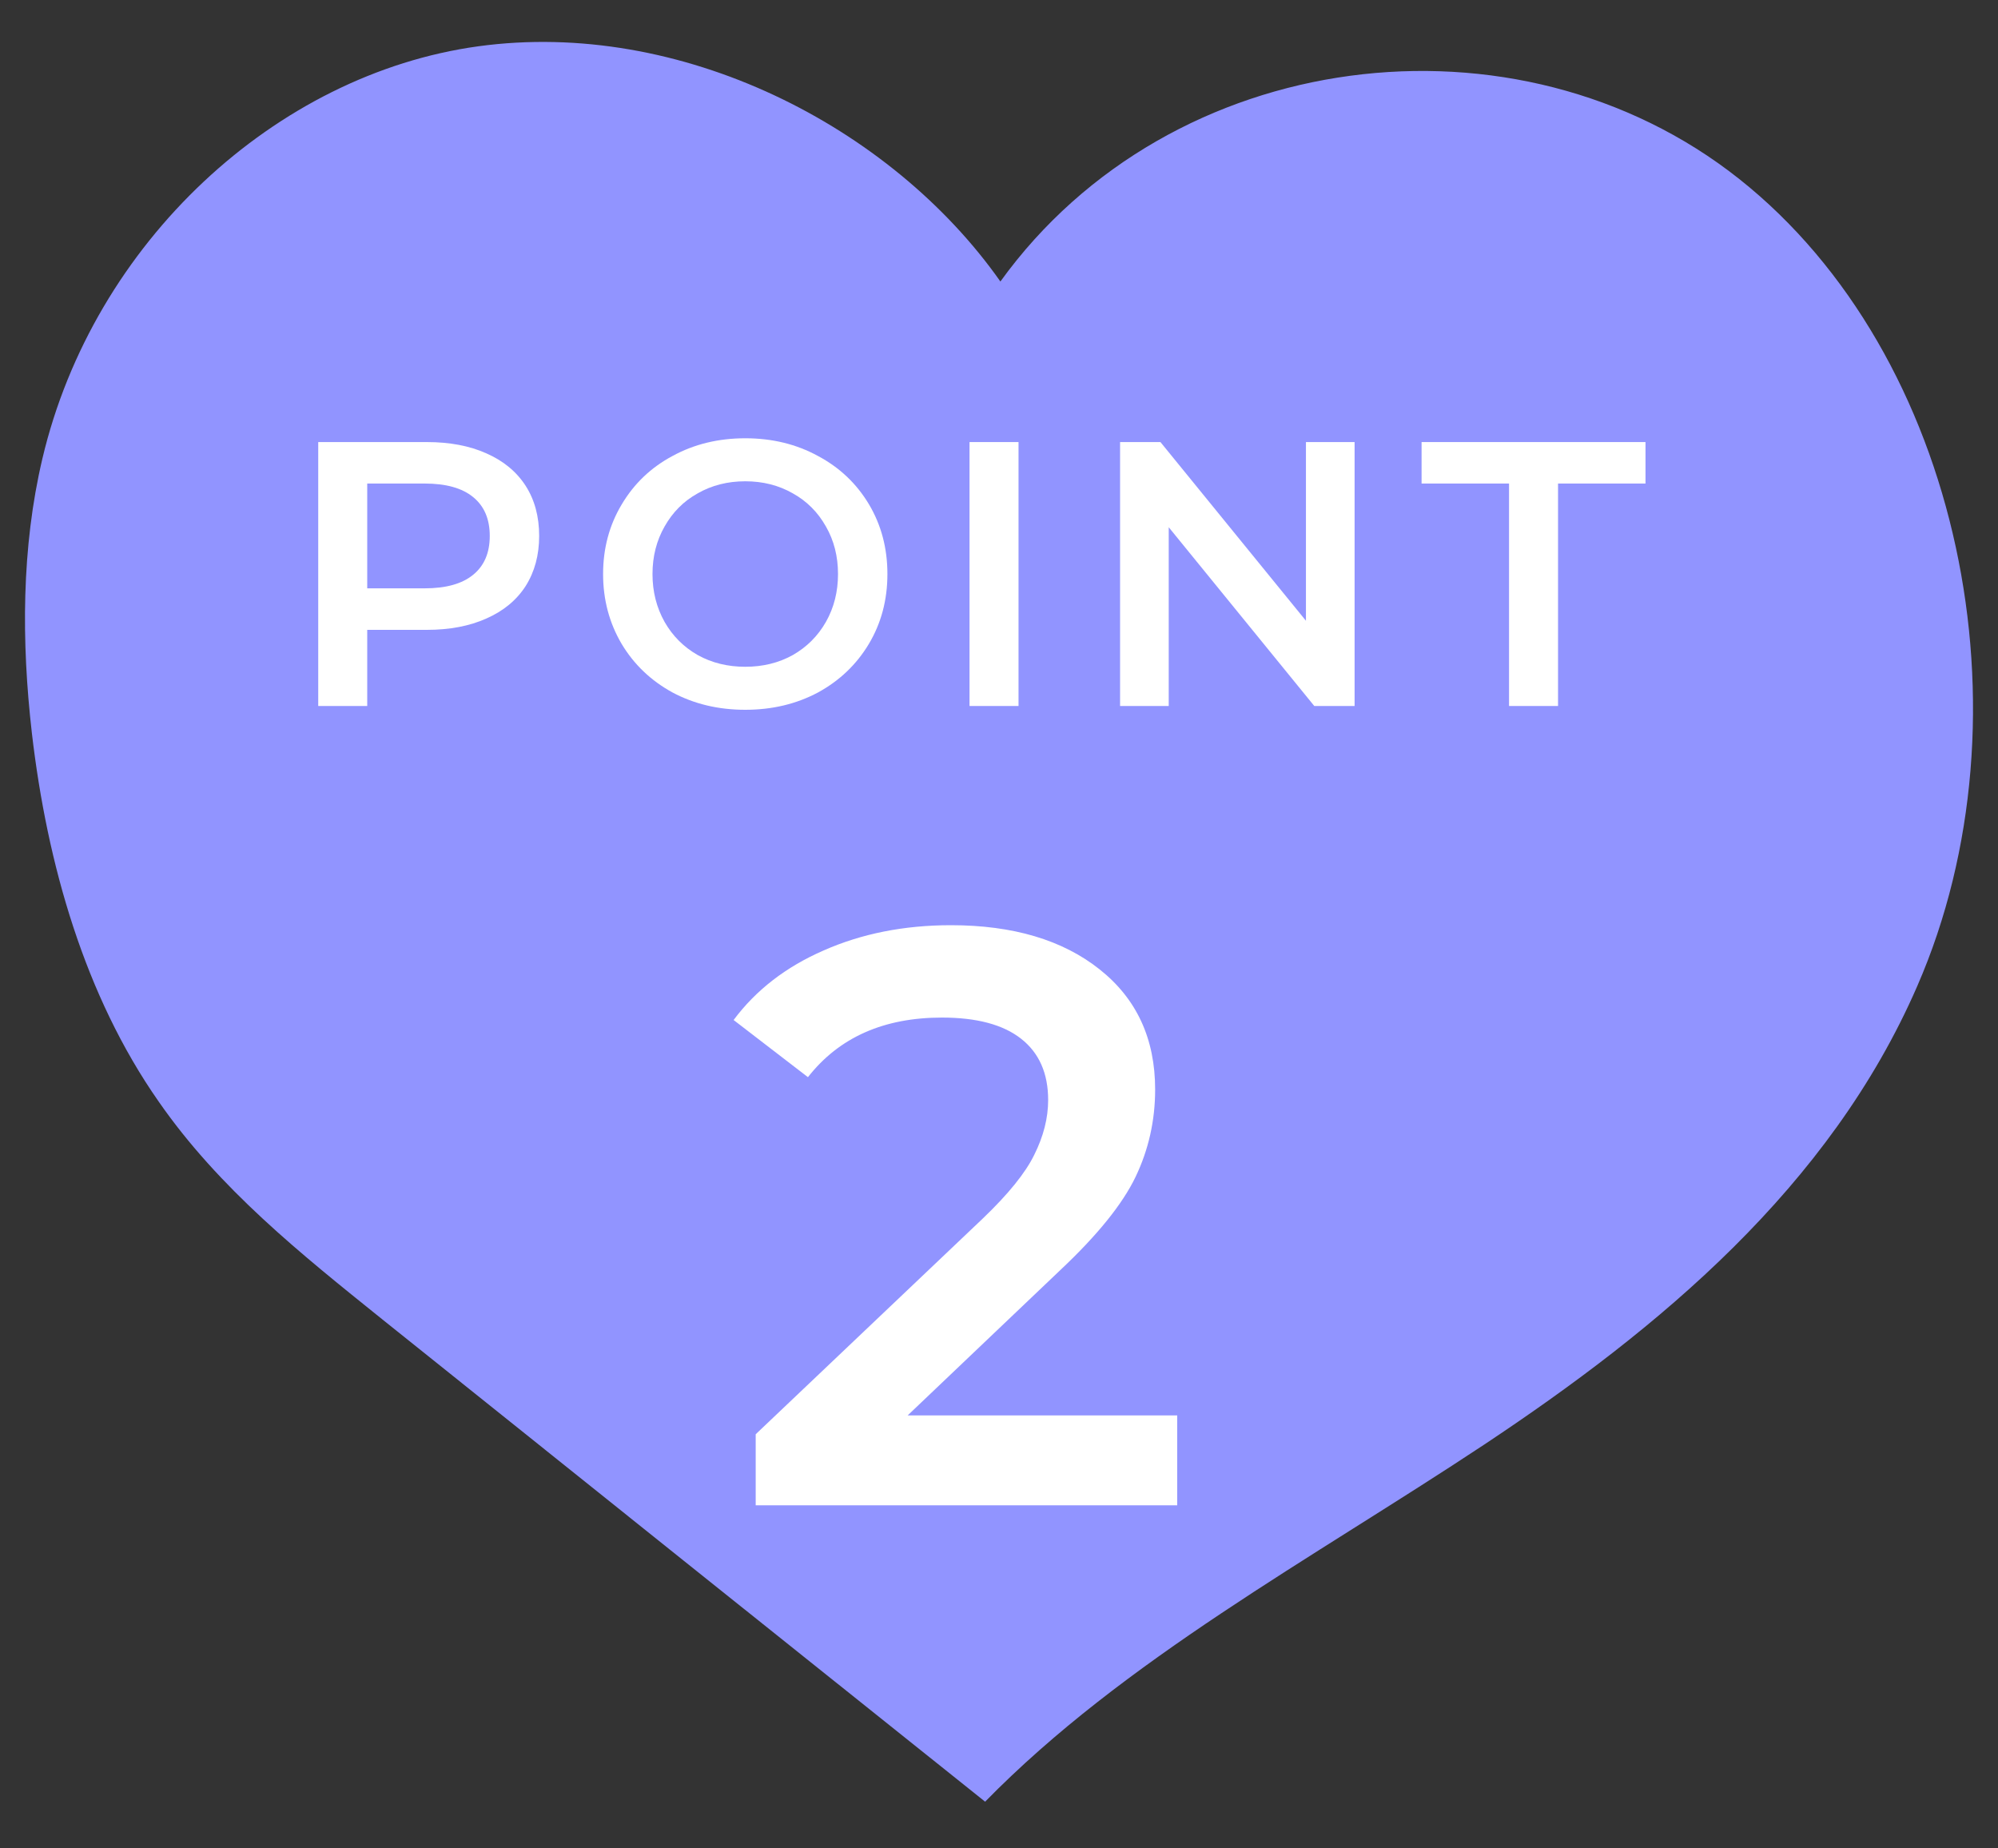 <svg width="40" height="37" viewBox="0 0 40 37" fill="none" xmlns="http://www.w3.org/2000/svg">
<rect x="0" y="0" width="40" height="37" fill="#333333" stroke="none"/>
<path d="M20.028 5.635C23.433 0.916 30.368 0.057 34.816 3.58C39.264 7.103 40.747 14.317 38.384 19.738C36.634 23.765 33.209 26.596 29.718 28.914C26.236 31.221 22.505 33.223 19.722 36.065C15.694 32.846 11.667 29.627 7.65 26.407C6.033 25.107 4.388 23.797 3.173 22.045C1.7 19.938 0.944 17.306 0.638 14.674C0.428 12.849 0.428 10.962 0.849 9.179C1.872 4.849 5.526 1.483 9.573 0.927C13.619 0.371 17.837 2.521 20.028 5.635Z" fill="#9194FF"/>
<path d="M23.568 28.333V30.132H15.129V28.71L19.675 24.392C20.188 23.901 20.531 23.476 20.706 23.116C20.891 22.745 20.984 22.38 20.984 22.02C20.984 21.486 20.804 21.077 20.444 20.794C20.084 20.51 19.555 20.369 18.858 20.369C17.691 20.369 16.797 20.767 16.175 21.562L14.687 20.418C15.134 19.818 15.734 19.355 16.486 19.027C17.249 18.689 18.1 18.52 19.038 18.52C20.28 18.52 21.273 18.815 22.014 19.404C22.756 19.992 23.126 20.794 23.126 21.808C23.126 22.429 22.995 23.013 22.734 23.558C22.472 24.103 21.971 24.724 21.229 25.422L18.171 28.333H23.568Z" fill="white"/>
<path d="M30.211 9.679H28.46V8.849H32.943V9.679H31.192V14.132H30.211V9.679Z" fill="white"/>
<path d="M27.119 8.849V14.132H26.312L23.398 10.554V14.132H22.424V8.849H23.232L26.145 12.426V8.849H27.119Z" fill="white"/>
<path d="M19.41 8.849H20.391V14.132H19.41V8.849Z" fill="white"/>
<path d="M14.92 14.208C14.382 14.208 13.896 14.092 13.463 13.861C13.03 13.624 12.691 13.3 12.444 12.887C12.198 12.469 12.074 12.004 12.074 11.491C12.074 10.977 12.198 10.514 12.444 10.102C12.691 9.684 13.03 9.359 13.463 9.128C13.896 8.891 14.382 8.773 14.92 8.773C15.459 8.773 15.944 8.891 16.377 9.128C16.81 9.359 17.149 9.681 17.396 10.094C17.642 10.507 17.766 10.972 17.766 11.491C17.766 12.009 17.642 12.474 17.396 12.887C17.149 13.3 16.81 13.624 16.377 13.861C15.944 14.092 15.459 14.208 14.92 14.208ZM14.92 13.347C15.272 13.347 15.589 13.269 15.871 13.113C16.153 12.952 16.374 12.731 16.535 12.449C16.697 12.162 16.777 11.843 16.777 11.491C16.777 11.138 16.697 10.821 16.535 10.539C16.374 10.253 16.153 10.031 15.871 9.875C15.589 9.714 15.272 9.634 14.92 9.634C14.568 9.634 14.251 9.714 13.969 9.875C13.687 10.031 13.466 10.253 13.305 10.539C13.144 10.821 13.063 11.138 13.063 11.491C13.063 11.843 13.144 12.162 13.305 12.449C13.466 12.731 13.687 12.952 13.969 13.113C14.251 13.269 14.568 13.347 14.92 13.347Z" fill="white"/>
<path d="M8.545 8.849C9.003 8.849 9.4 8.924 9.737 9.075C10.08 9.226 10.341 9.442 10.523 9.724C10.704 10.006 10.794 10.341 10.794 10.728C10.794 11.111 10.704 11.445 10.523 11.732C10.341 12.014 10.08 12.23 9.737 12.381C9.4 12.532 9.003 12.608 8.545 12.608H7.352V14.132H6.371V8.849H8.545ZM8.5 11.777C8.927 11.777 9.252 11.687 9.473 11.505C9.695 11.324 9.805 11.065 9.805 10.728C9.805 10.391 9.695 10.132 9.473 9.951C9.252 9.769 8.927 9.679 8.5 9.679H7.352V11.777H8.5Z" fill="white"/>
</svg>
